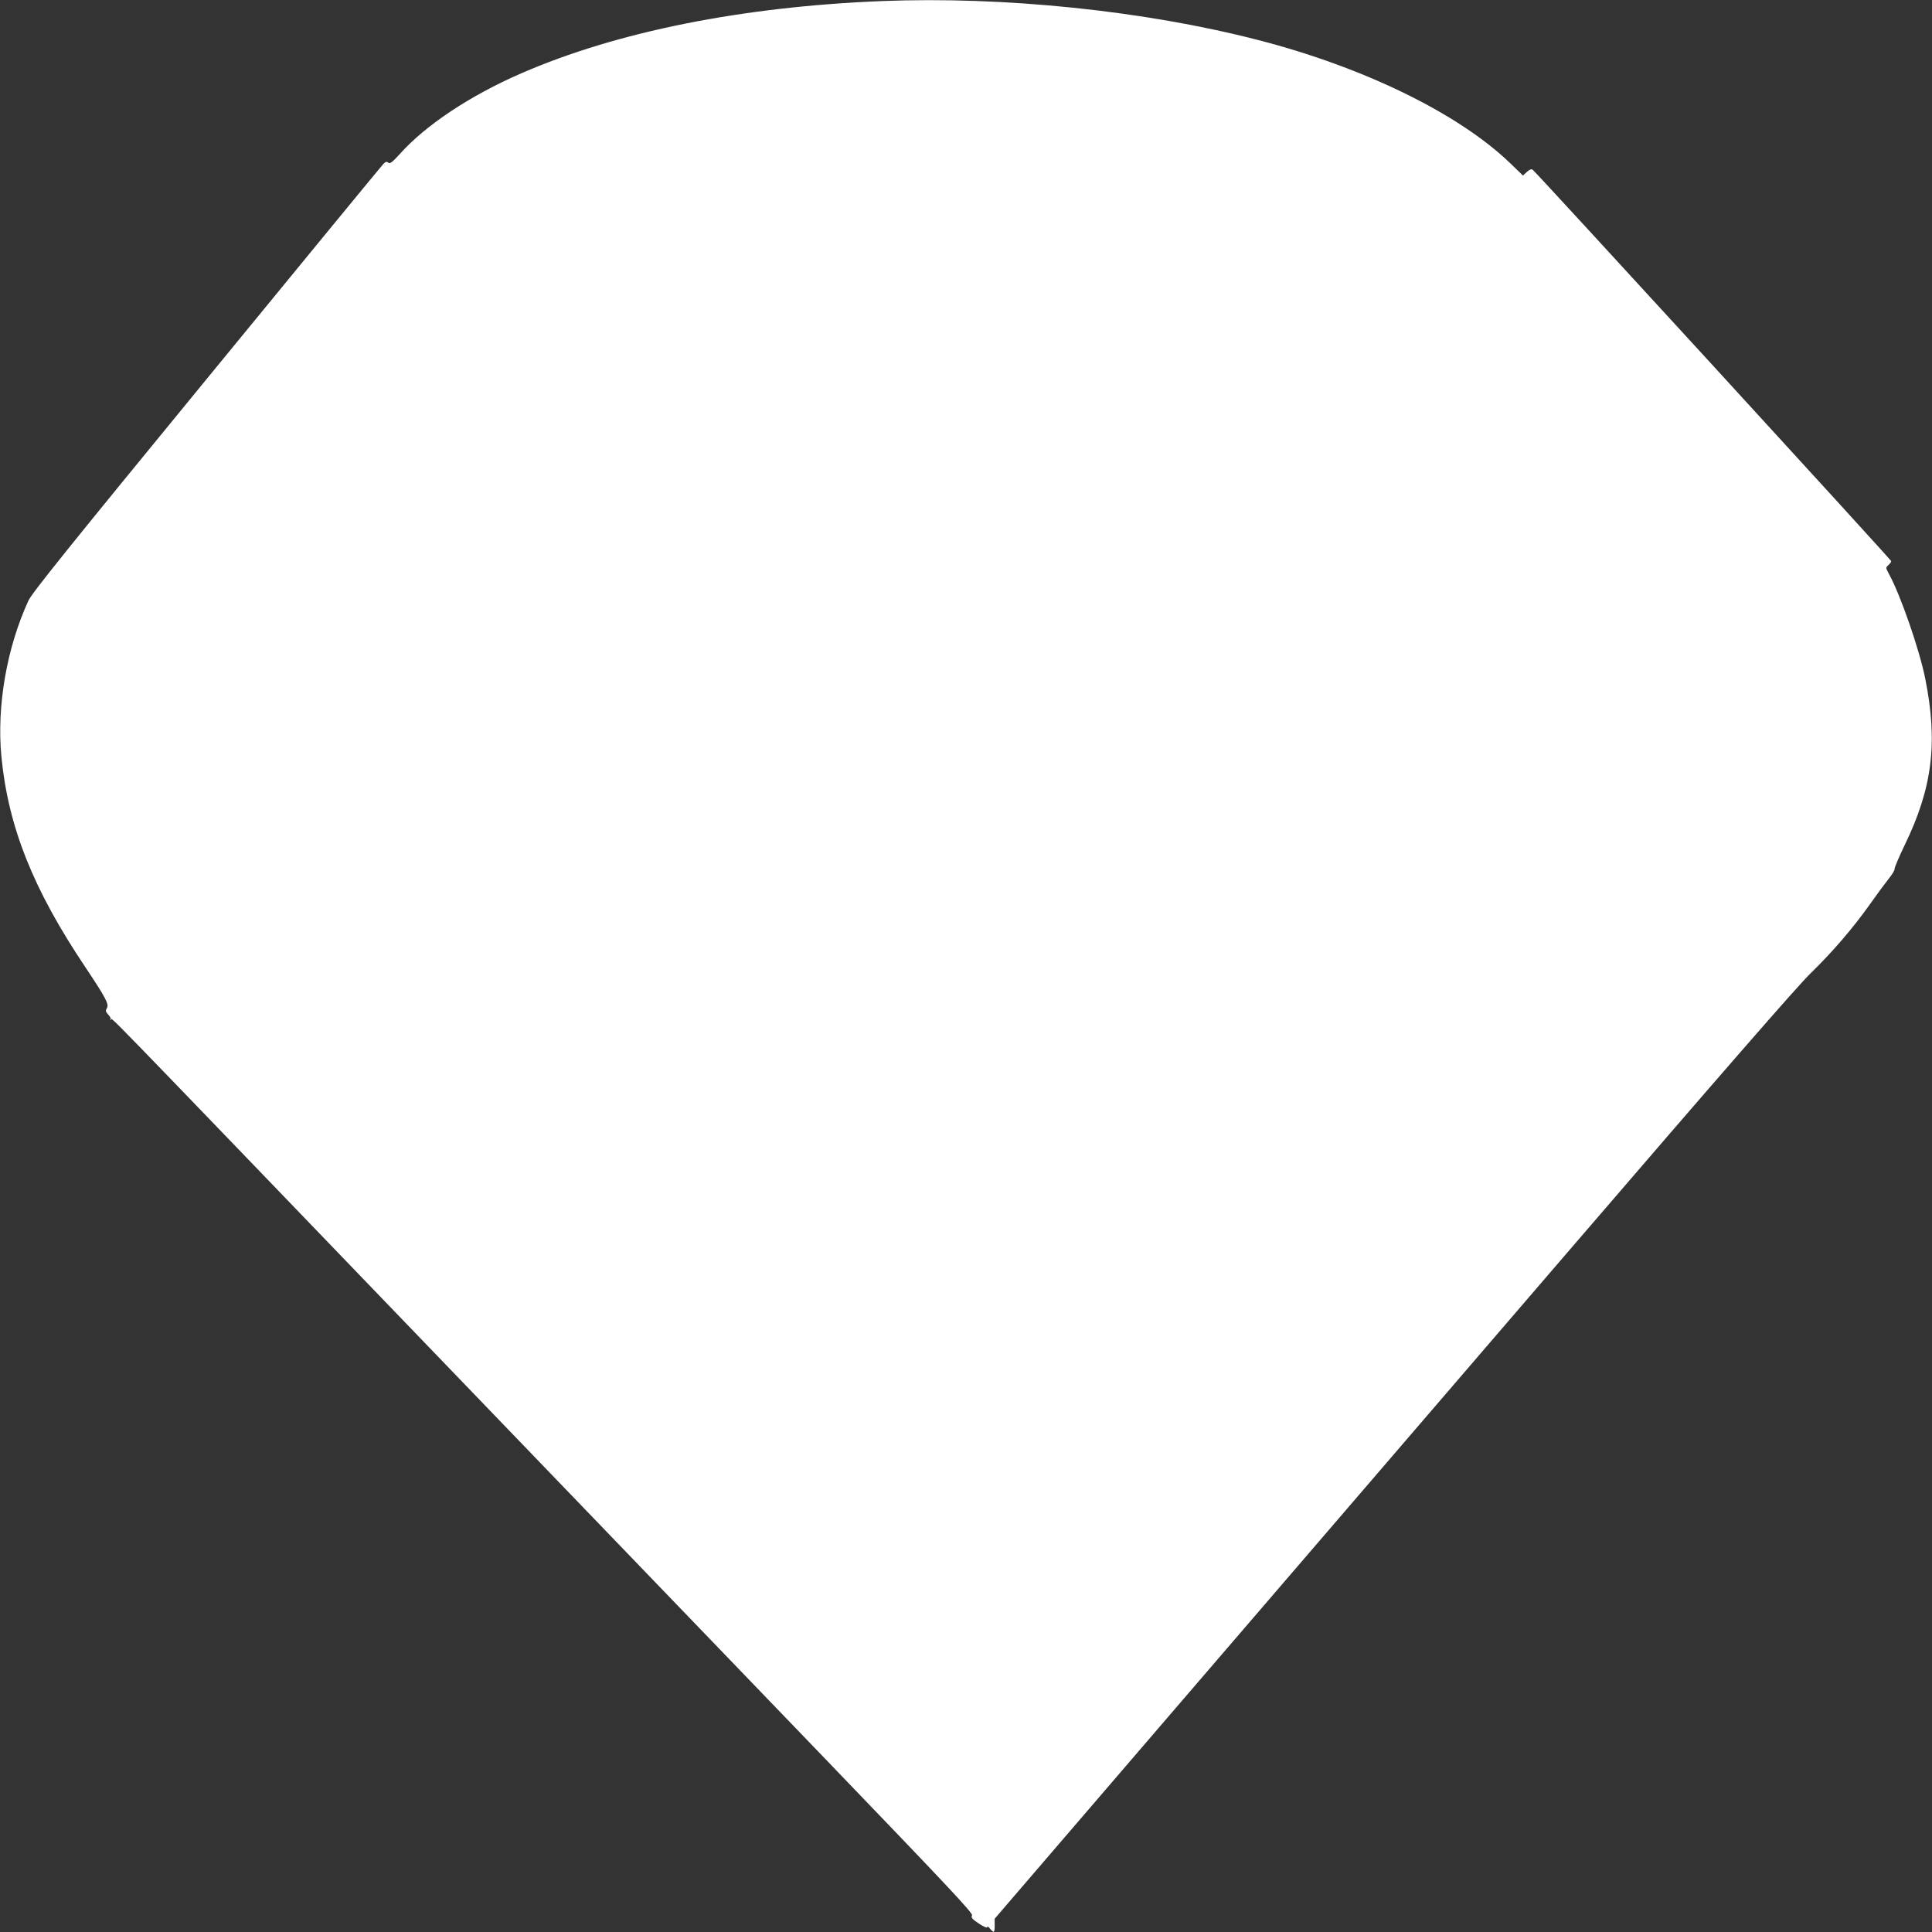<?xml version="1.0" standalone="no"?>
<!DOCTYPE svg PUBLIC "-//W3C//DTD SVG 20010904//EN"
 "http://www.w3.org/TR/2001/REC-SVG-20010904/DTD/svg10.dtd">
<svg version="1.0" xmlns="http://www.w3.org/2000/svg"
 width="1280pt" height="1280pt" viewBox="0 0 1280 1280"
 preserveAspectRatio="xMidYMid meet">
<rect x="0" y="0" width="1280" height="1280" fill="#333333" stroke="none"/>
<g transform="translate(0,1280) scale(0.1,-0.1)"
fill="#ffffff" stroke="none">
<path d="M5845 12793 c-928 -37 -1758 -203 -2392 -479 -338 -147 -633 -343
-803 -533 -51 -56 -66 -68 -77 -59 -11 9 -18 7 -33 -8 -10 -10 -537 -651
-1170 -1424 -920 -1122 -1158 -1418 -1182 -1470 -144 -314 -210 -698 -179
-1030 45 -467 209 -880 558 -1400 134 -201 157 -244 141 -269 -10 -17 -9 -23
10 -44 12 -13 19 -27 15 -32 -5 -4 -3 -5 3 -2 13 8 -158 184 1990 -2048 985
-1023 2225 -2312 2757 -2864 799 -831 965 -1007 957 -1021 -8 -14 0 -24 45
-54 32 -21 55 -31 55 -24 1 7 9 3 19 -10 27 -31 31 -28 31 22 l0 44 1142 1329
c628 730 1817 2113 2642 3073 1018 1184 1539 1782 1621 1861 144 140 280 298
393 457 45 64 102 141 125 170 23 28 41 58 39 65 -1 8 29 79 67 158 185 381
221 681 136 1104 -39 194 -165 556 -240 692 -22 41 -23 42 -4 59 10 9 19 21
19 26 0 9 -2352 2576 -2375 2593 -10 7 -21 2 -39 -14 l-26 -24 -87 84 c-342
328 -967 633 -1668 814 -751 194 -1683 290 -2490 258z"/>
</g>
</svg>
